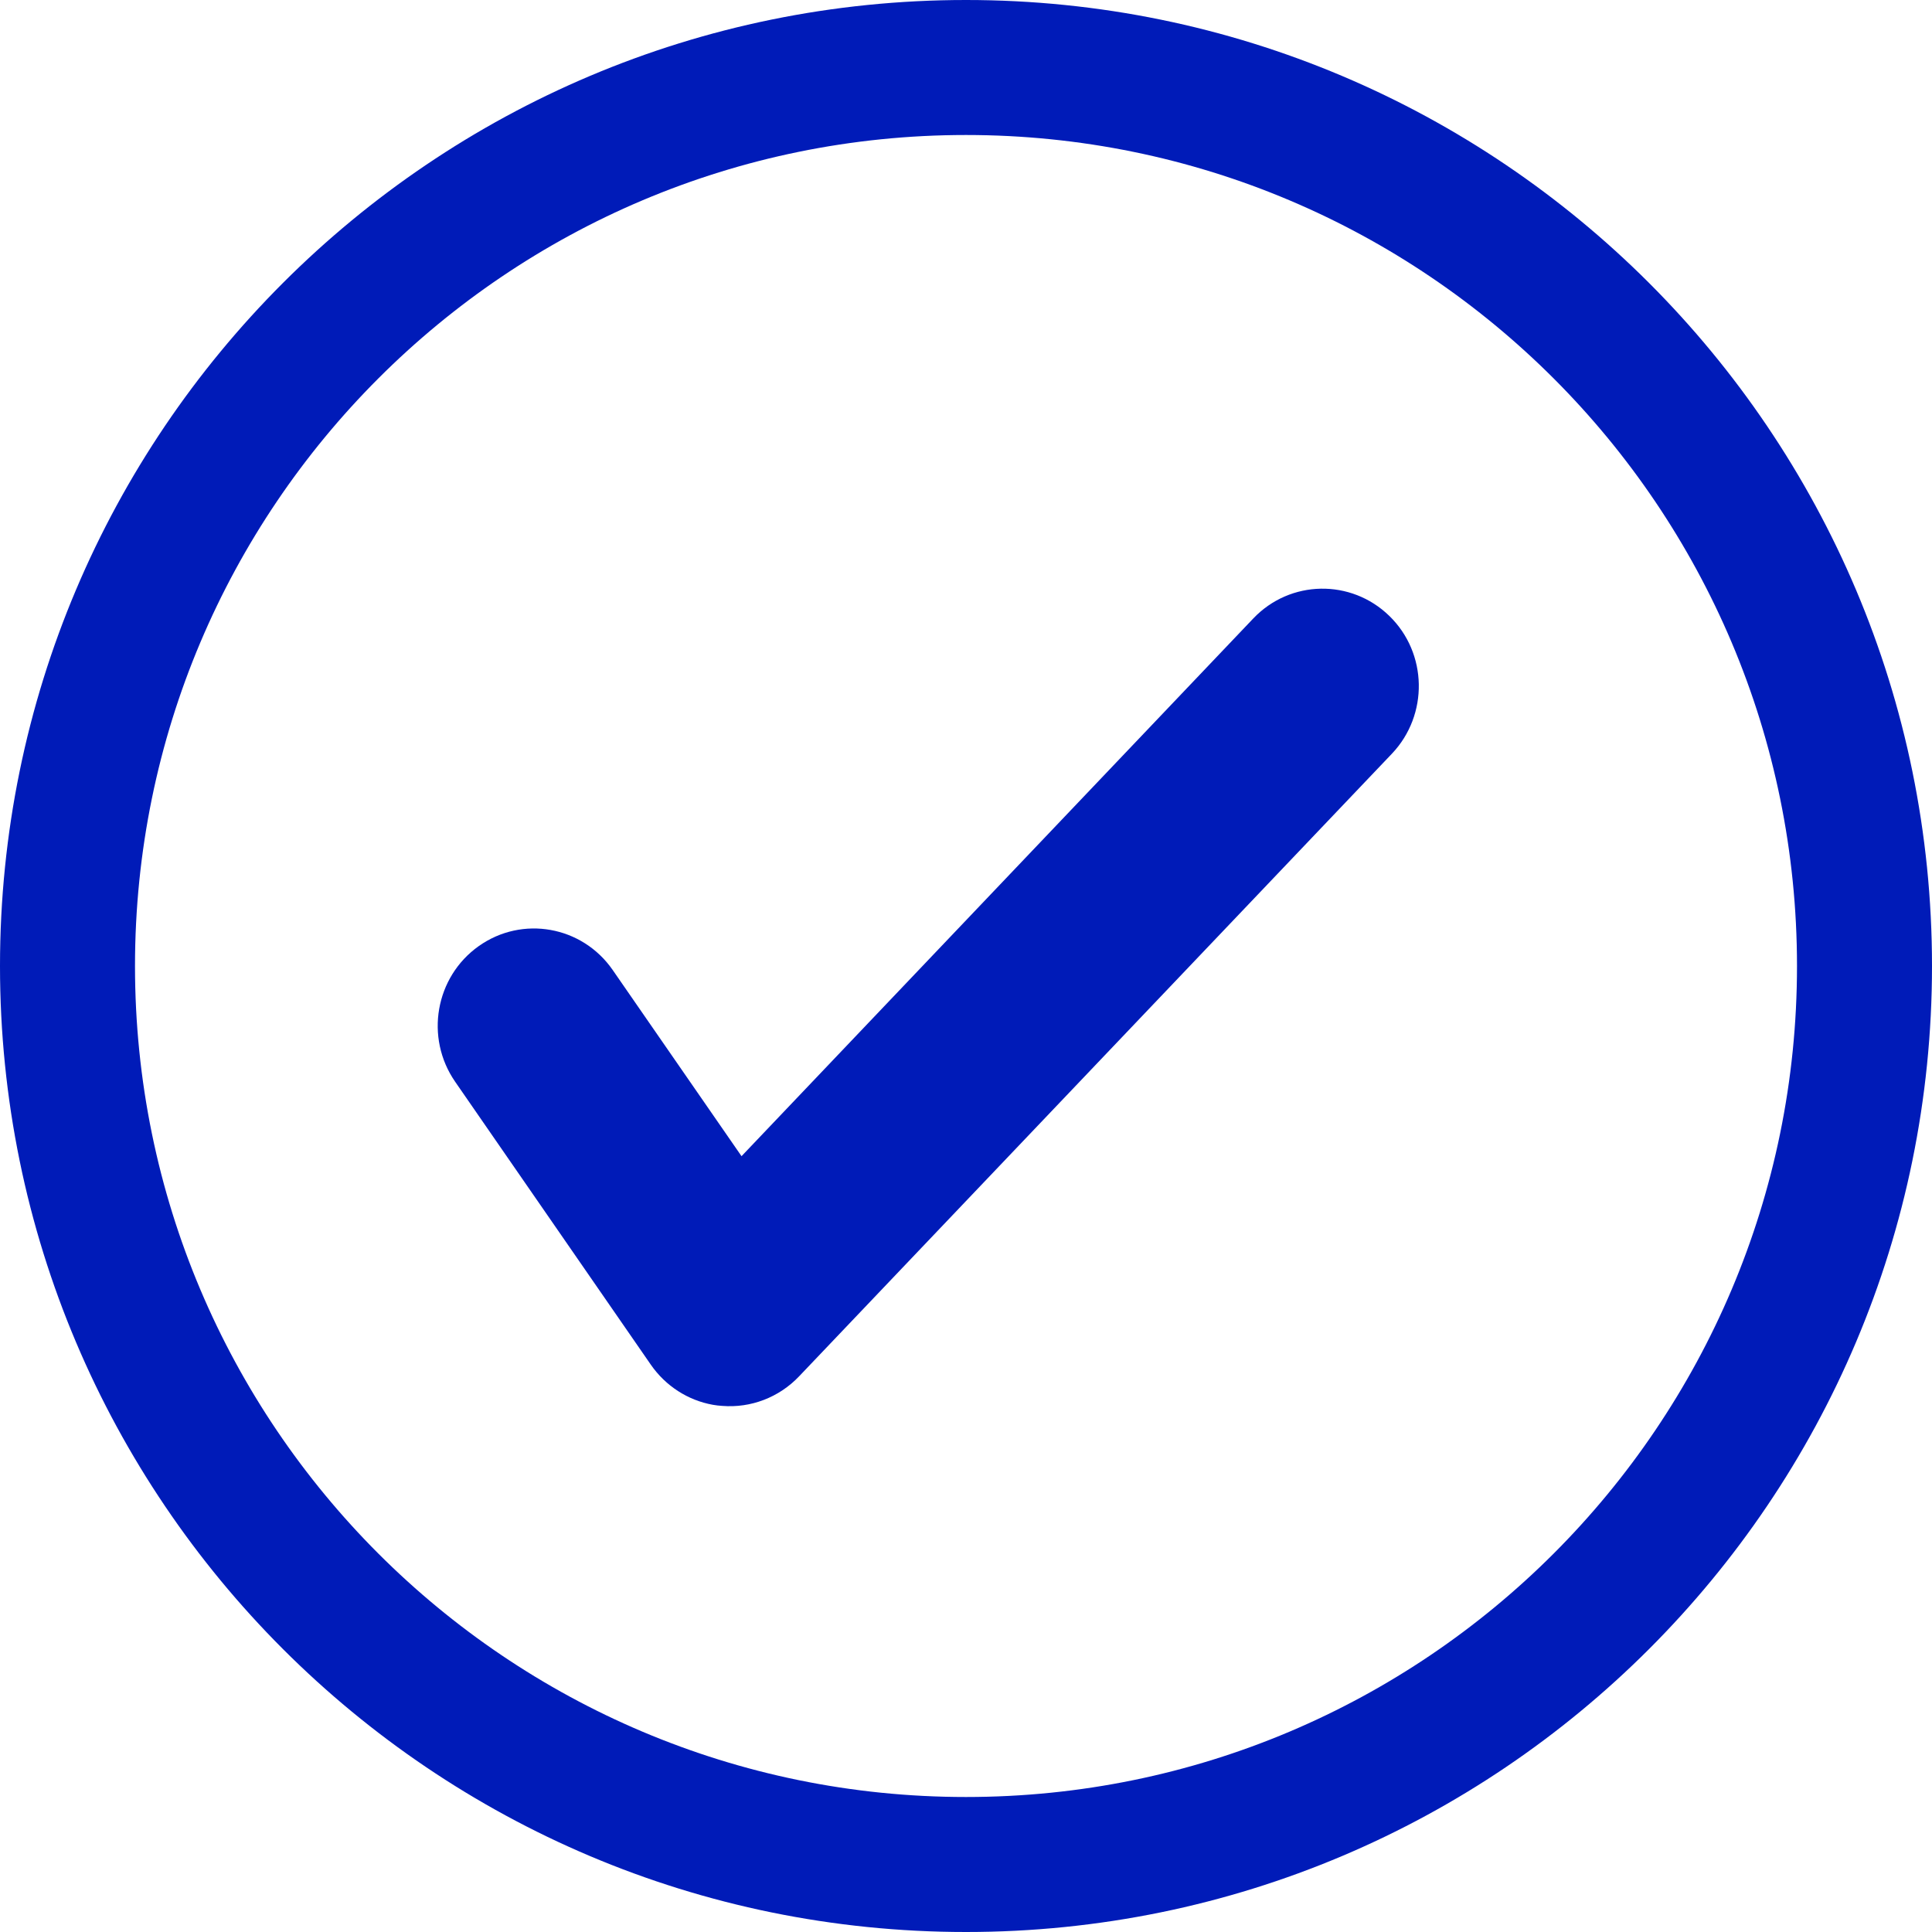 <svg width="16" height="16" viewBox="0 0 16 16" xmlns="http://www.w3.org/2000/svg" fill="#001bb8">
<path fill-rule="evenodd" clip-rule="evenodd" d="M5.39 11.302L3.769 8.958C3.517 8.593 3.604 8.091 3.965 7.835C4.325 7.58 4.821 7.668 5.074 8.033L6.141 9.575L10.379 5.122C10.684 4.801 11.189 4.792 11.506 5.101C11.823 5.409 11.832 5.92 11.528 6.241L6.617 11.399C6.451 11.573 6.218 11.662 5.981 11.643C5.955 11.641 5.93 11.639 5.904 11.634C5.697 11.597 5.512 11.478 5.39 11.302Z"/>
<path fill-rule="evenodd" clip-rule="evenodd" d="M16 8C16 12.418 12.418 16 8 16C3.582 16 0 12.418 0 8C0 3.582 3.582 0 8 0C12.418 0 16 3.582 16 8ZM8 14.882C11.801 14.882 14.882 11.801 14.882 8C14.882 4.199 11.801 1.118 8 1.118C4.199 1.118 1.118 4.199 1.118 8C1.118 11.801 4.199 14.882 8 14.882Z"/>
</svg>
